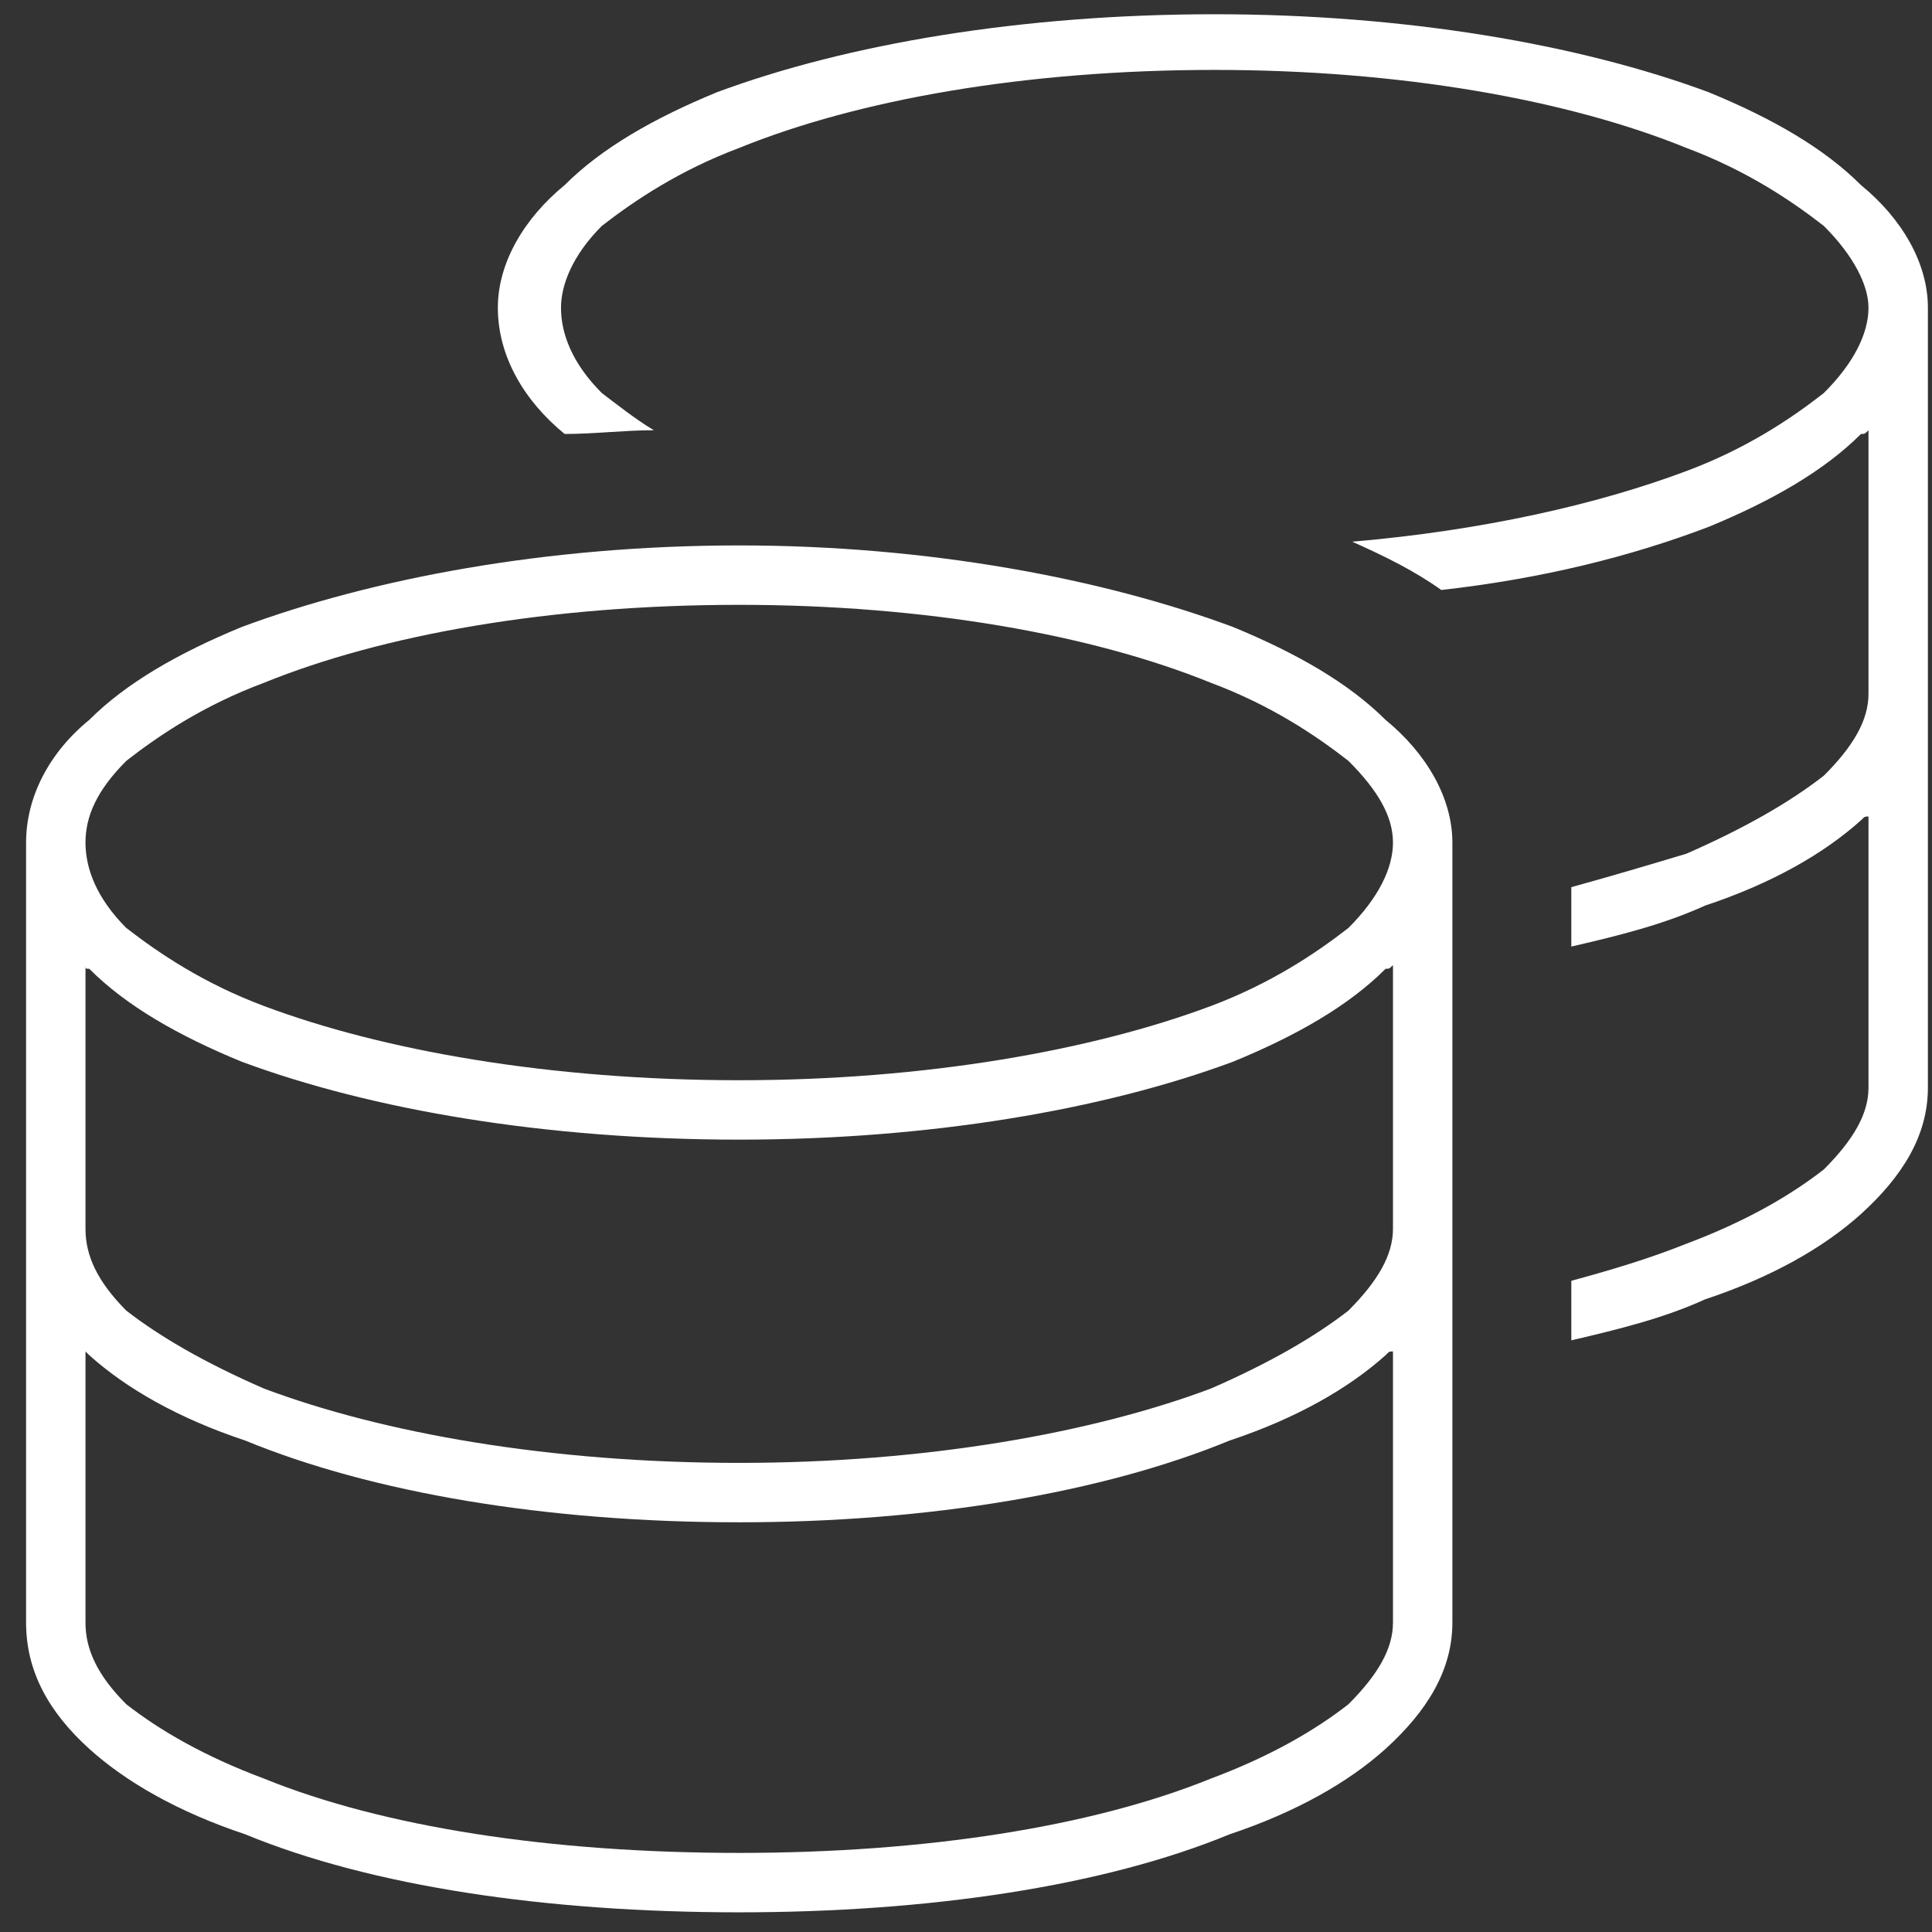 <?xml version="1.0" encoding="UTF-8"?> <svg xmlns="http://www.w3.org/2000/svg" width="16" height="16" viewBox="0 0 16 16" fill="none"><rect x="0" y="0" width="16" height="16" fill="#333333" stroke="none"/> <path d="M4.984 3.255C5.107 3.348 5.261 3.471 5.415 3.563C5.168 3.563 4.922 3.594 4.676 3.594C4.338 3.317 4.123 2.948 4.123 2.548C4.123 2.179 4.338 1.81 4.676 1.533C4.984 1.225 5.415 0.979 5.937 0.764C7.014 0.364 8.46 0.118 10.06 0.118C11.628 0.118 13.074 0.364 14.151 0.764C14.674 0.979 15.104 1.225 15.412 1.533C15.751 1.81 15.966 2.179 15.966 2.548V9.008C15.966 9.408 15.751 9.746 15.412 10.054C15.104 10.331 14.674 10.577 14.12 10.761C13.782 10.915 13.413 11.007 13.013 11.1V10.607C13.351 10.515 13.659 10.423 13.966 10.3C14.459 10.115 14.828 9.9 15.104 9.685C15.351 9.438 15.474 9.223 15.474 9.008V6.762C15.443 6.762 15.443 6.762 15.412 6.793C15.104 7.07 14.674 7.316 14.12 7.5C13.782 7.654 13.413 7.747 13.013 7.839V7.347C13.351 7.254 13.659 7.162 13.966 7.07C14.459 6.854 14.828 6.639 15.104 6.424C15.351 6.178 15.474 5.962 15.474 5.747V3.563C15.443 3.594 15.443 3.594 15.412 3.594C15.104 3.901 14.674 4.147 14.151 4.363C13.505 4.609 12.767 4.793 11.936 4.886C11.721 4.732 11.475 4.609 11.198 4.486C12.274 4.394 13.228 4.178 13.966 3.901C14.459 3.717 14.828 3.471 15.104 3.255C15.351 3.009 15.474 2.763 15.474 2.548C15.474 2.363 15.351 2.117 15.104 1.871C14.828 1.656 14.459 1.41 13.966 1.225C12.982 0.825 11.598 0.579 10.06 0.579C8.491 0.579 7.106 0.825 6.122 1.225C5.63 1.41 5.261 1.656 4.984 1.871C4.738 2.117 4.646 2.363 4.646 2.548C4.646 2.763 4.738 3.009 4.984 3.255ZM0.216 6.978C0.216 6.608 0.4 6.239 0.739 5.962C1.046 5.655 1.477 5.409 2 5.193C3.077 4.793 4.522 4.517 6.122 4.517C7.691 4.517 9.137 4.793 10.213 5.193C10.736 5.409 11.167 5.655 11.475 5.962C11.813 6.239 12.028 6.608 12.028 6.978V13.438C12.028 13.837 11.813 14.176 11.475 14.483C11.167 14.76 10.736 15.006 10.183 15.191C9.137 15.622 7.691 15.837 6.122 15.837C4.522 15.837 3.077 15.622 2.031 15.191C1.477 15.006 1.046 14.76 0.739 14.483C0.4 14.176 0.216 13.837 0.216 13.438V6.978ZM1.046 7.685C1.323 7.9 1.692 8.146 2.185 8.331C3.169 8.7 4.553 8.946 6.122 8.946C7.66 8.946 9.044 8.7 10.029 8.331C10.521 8.146 10.89 7.9 11.167 7.685C11.413 7.439 11.536 7.193 11.536 6.978C11.536 6.762 11.413 6.547 11.167 6.301C10.89 6.085 10.521 5.839 10.029 5.655C9.044 5.255 7.66 5.009 6.122 5.009C4.553 5.009 3.169 5.255 2.185 5.655C1.692 5.839 1.323 6.085 1.046 6.301C0.8 6.547 0.708 6.762 0.708 6.978C0.708 7.193 0.8 7.439 1.046 7.685ZM11.475 8.023C11.167 8.331 10.736 8.577 10.213 8.792C9.137 9.192 7.691 9.438 6.122 9.438C4.522 9.438 3.077 9.192 2 8.792C1.477 8.577 1.046 8.331 0.739 8.023C0.708 8.023 0.708 8.023 0.708 7.993V10.177C0.708 10.392 0.8 10.607 1.046 10.854C1.323 11.069 1.692 11.284 2.185 11.499C3.169 11.869 4.553 12.115 6.122 12.115C7.66 12.115 9.044 11.869 10.029 11.499C10.521 11.284 10.89 11.069 11.167 10.854C11.413 10.607 11.536 10.392 11.536 10.177V7.993C11.505 8.023 11.505 8.023 11.475 8.023ZM0.739 11.223C0.708 11.192 0.708 11.192 0.708 11.192V13.438C0.708 13.653 0.8 13.868 1.046 14.114C1.323 14.33 1.692 14.545 2.185 14.729C3.169 15.129 4.553 15.345 6.122 15.345C7.66 15.345 9.044 15.129 10.029 14.729C10.521 14.545 10.89 14.33 11.167 14.114C11.413 13.868 11.536 13.653 11.536 13.438V11.192C11.505 11.192 11.505 11.192 11.475 11.223C11.167 11.499 10.736 11.746 10.183 11.93C9.137 12.361 7.691 12.607 6.122 12.607C4.522 12.607 3.077 12.361 2.031 11.93C1.477 11.746 1.046 11.499 0.739 11.223Z" fill="white"></path> </svg> 